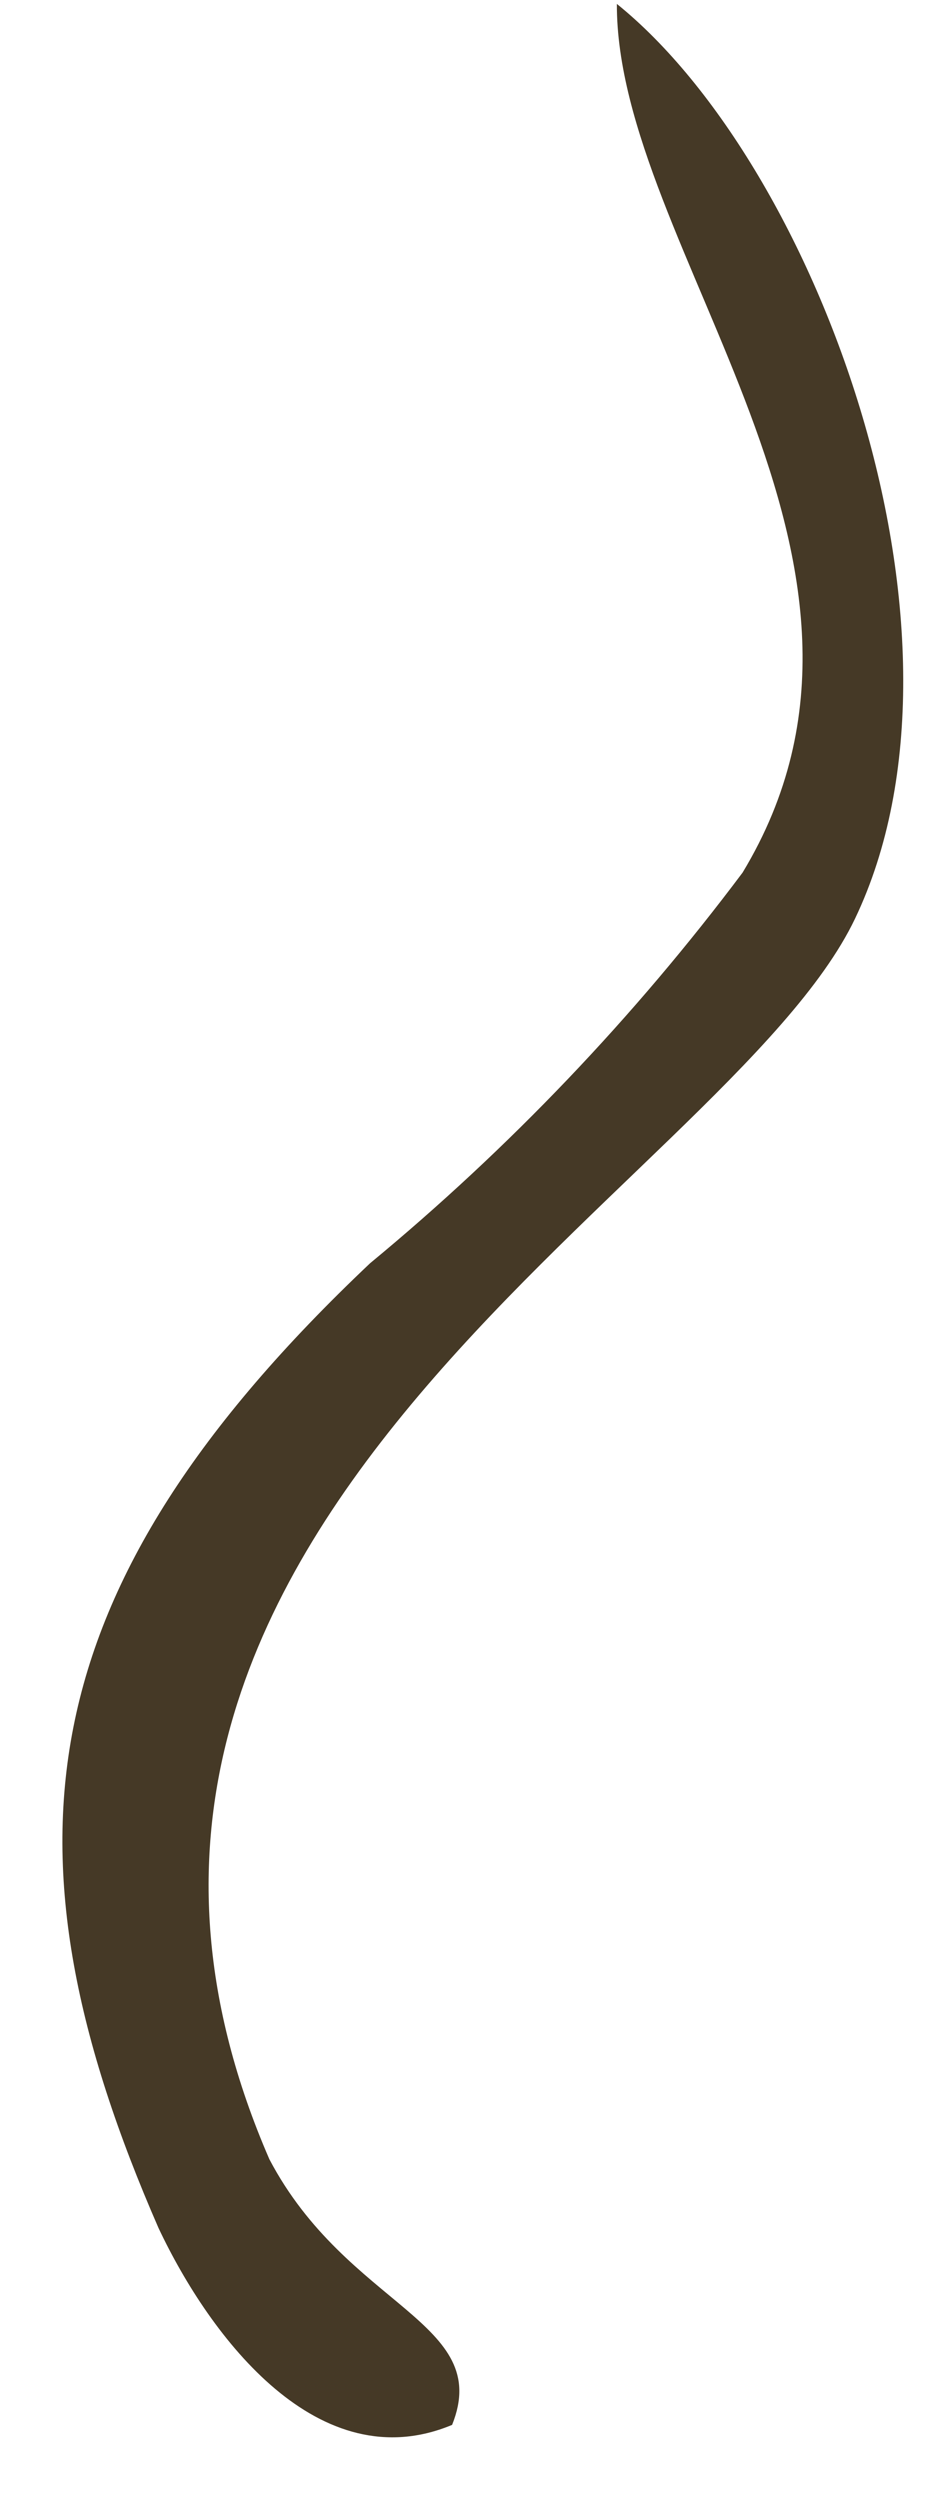 <?xml version="1.0" encoding="UTF-8"?> <svg xmlns="http://www.w3.org/2000/svg" width="12" height="32" viewBox="0 0 12 32" fill="none"> <path fill-rule="evenodd" clip-rule="evenodd" d="M7.9 0.05C10.49 2.14 12.68 8.14 10.95 11.76C9.29 15.23 -0.05 19.58 3.45 27.64C4.45 29.54 6.32 29.72 5.79 31.04C4.09 31.75 2.7 29.94 2.03 28.52C-0.07 23.71 0.32 20.35 4.74 16.17C6.522 14.698 8.123 13.02 9.51 11.17C11.92 7.18 7.89 3.19 7.9 0.05Z" fill="#453926"></path> </svg> 